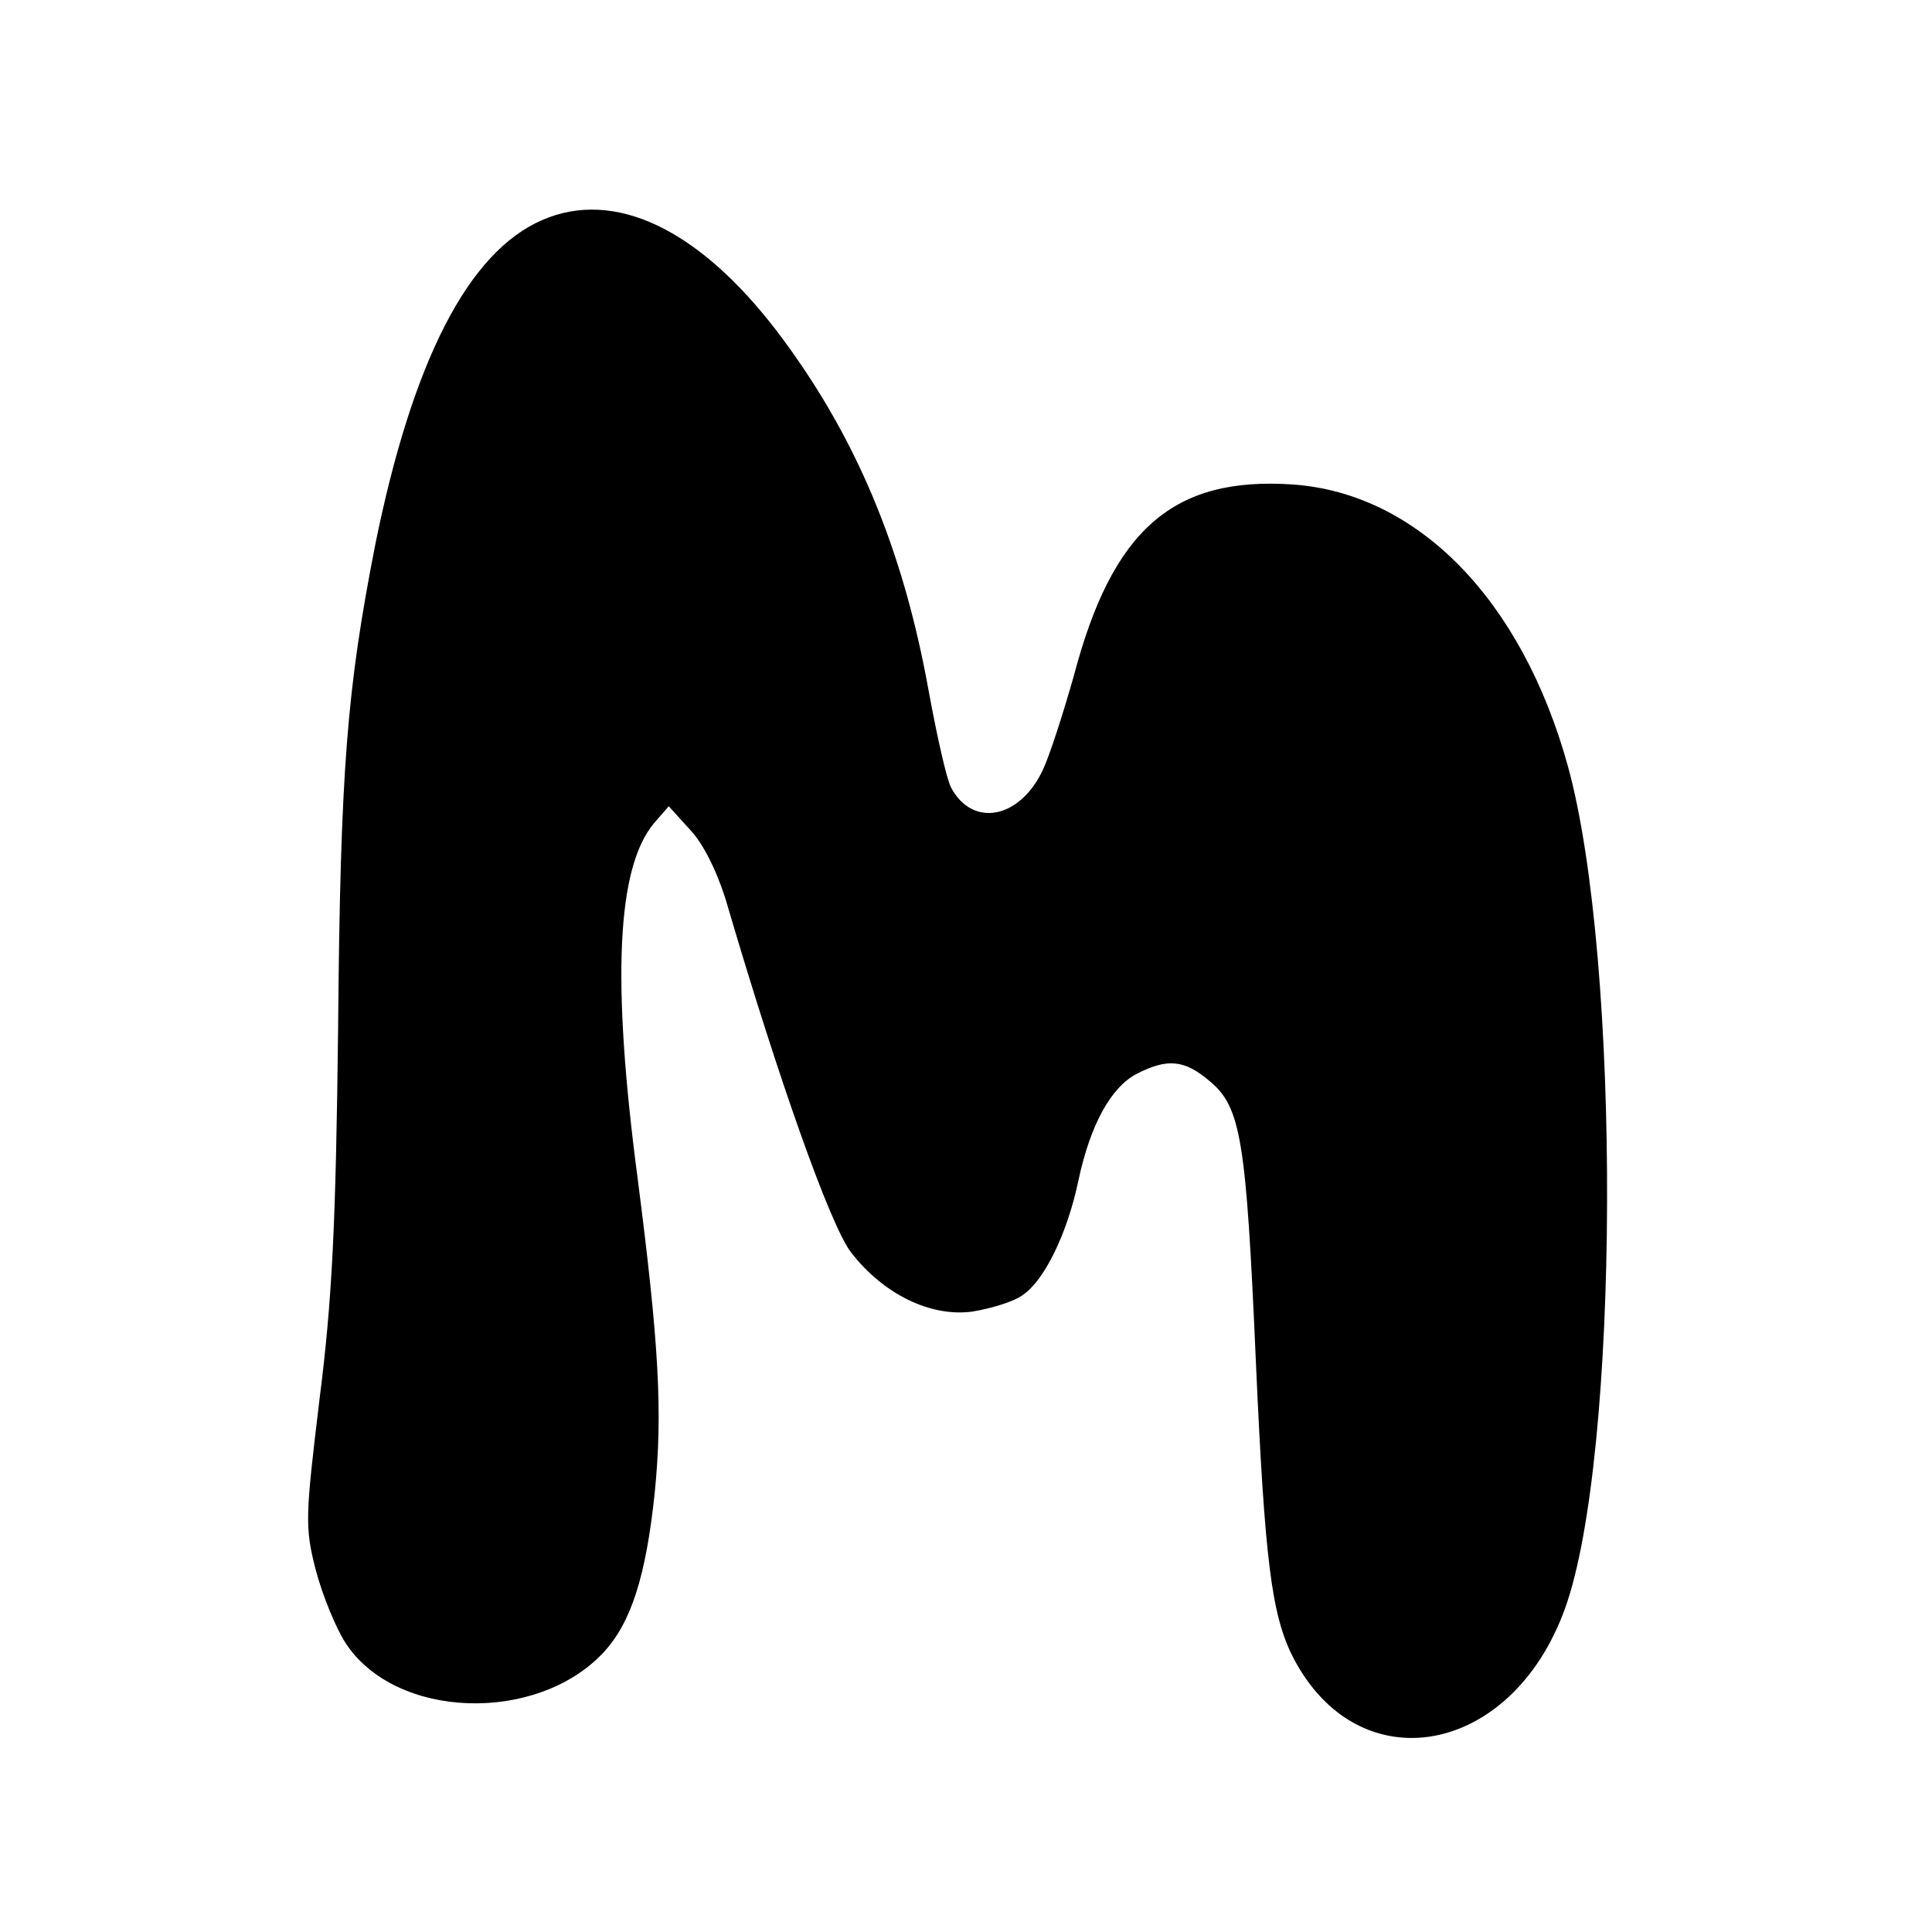 <?xml version="1.0" standalone="no"?>
<!DOCTYPE svg PUBLIC "-//W3C//DTD SVG 20010904//EN"
 "http://www.w3.org/TR/2001/REC-SVG-20010904/DTD/svg10.dtd">
<svg version="1.0" xmlns="http://www.w3.org/2000/svg"
 width="260pt" height="260pt" viewBox="0 0 260 260"
 preserveAspectRatio="xMidYMid meet">
<g transform="translate(0,260) scale(0.1,-0.1)"
fill="#000000" stroke="none">
<path d="M730 2304 c-100 -43 -175 -190 -225 -437 -38 -194 -47 -301 -50 -652
-3 -262 -8 -365 -25 -498 -19 -158 -20 -172 -5 -230 9 -34 27 -78 40 -98 67
-103 257 -109 347 -13 37 40 57 101 69 214 11 109 6 200 -23 425 -35 266 -28
417 22 477 l20 23 29 -32 c18 -19 38 -59 51 -105 68 -231 137 -426 165 -463
43 -56 107 -88 164 -80 24 4 55 13 67 22 29 19 60 82 75 153 16 76 44 127 79
145 41 21 64 19 98 -10 42 -35 49 -78 62 -375 12 -269 21 -343 50 -400 88
-171 294 -134 366 65 74 204 76 873 4 1134 -62 224 -202 367 -370 379 -161 11
-243 -60 -295 -258 -14 -49 -32 -106 -42 -127 -31 -65 -94 -77 -123 -23 -6 11
-19 69 -30 129 -35 195 -100 348 -205 486 -105 137 -218 191 -315 149z"/>
</g>
</svg>
